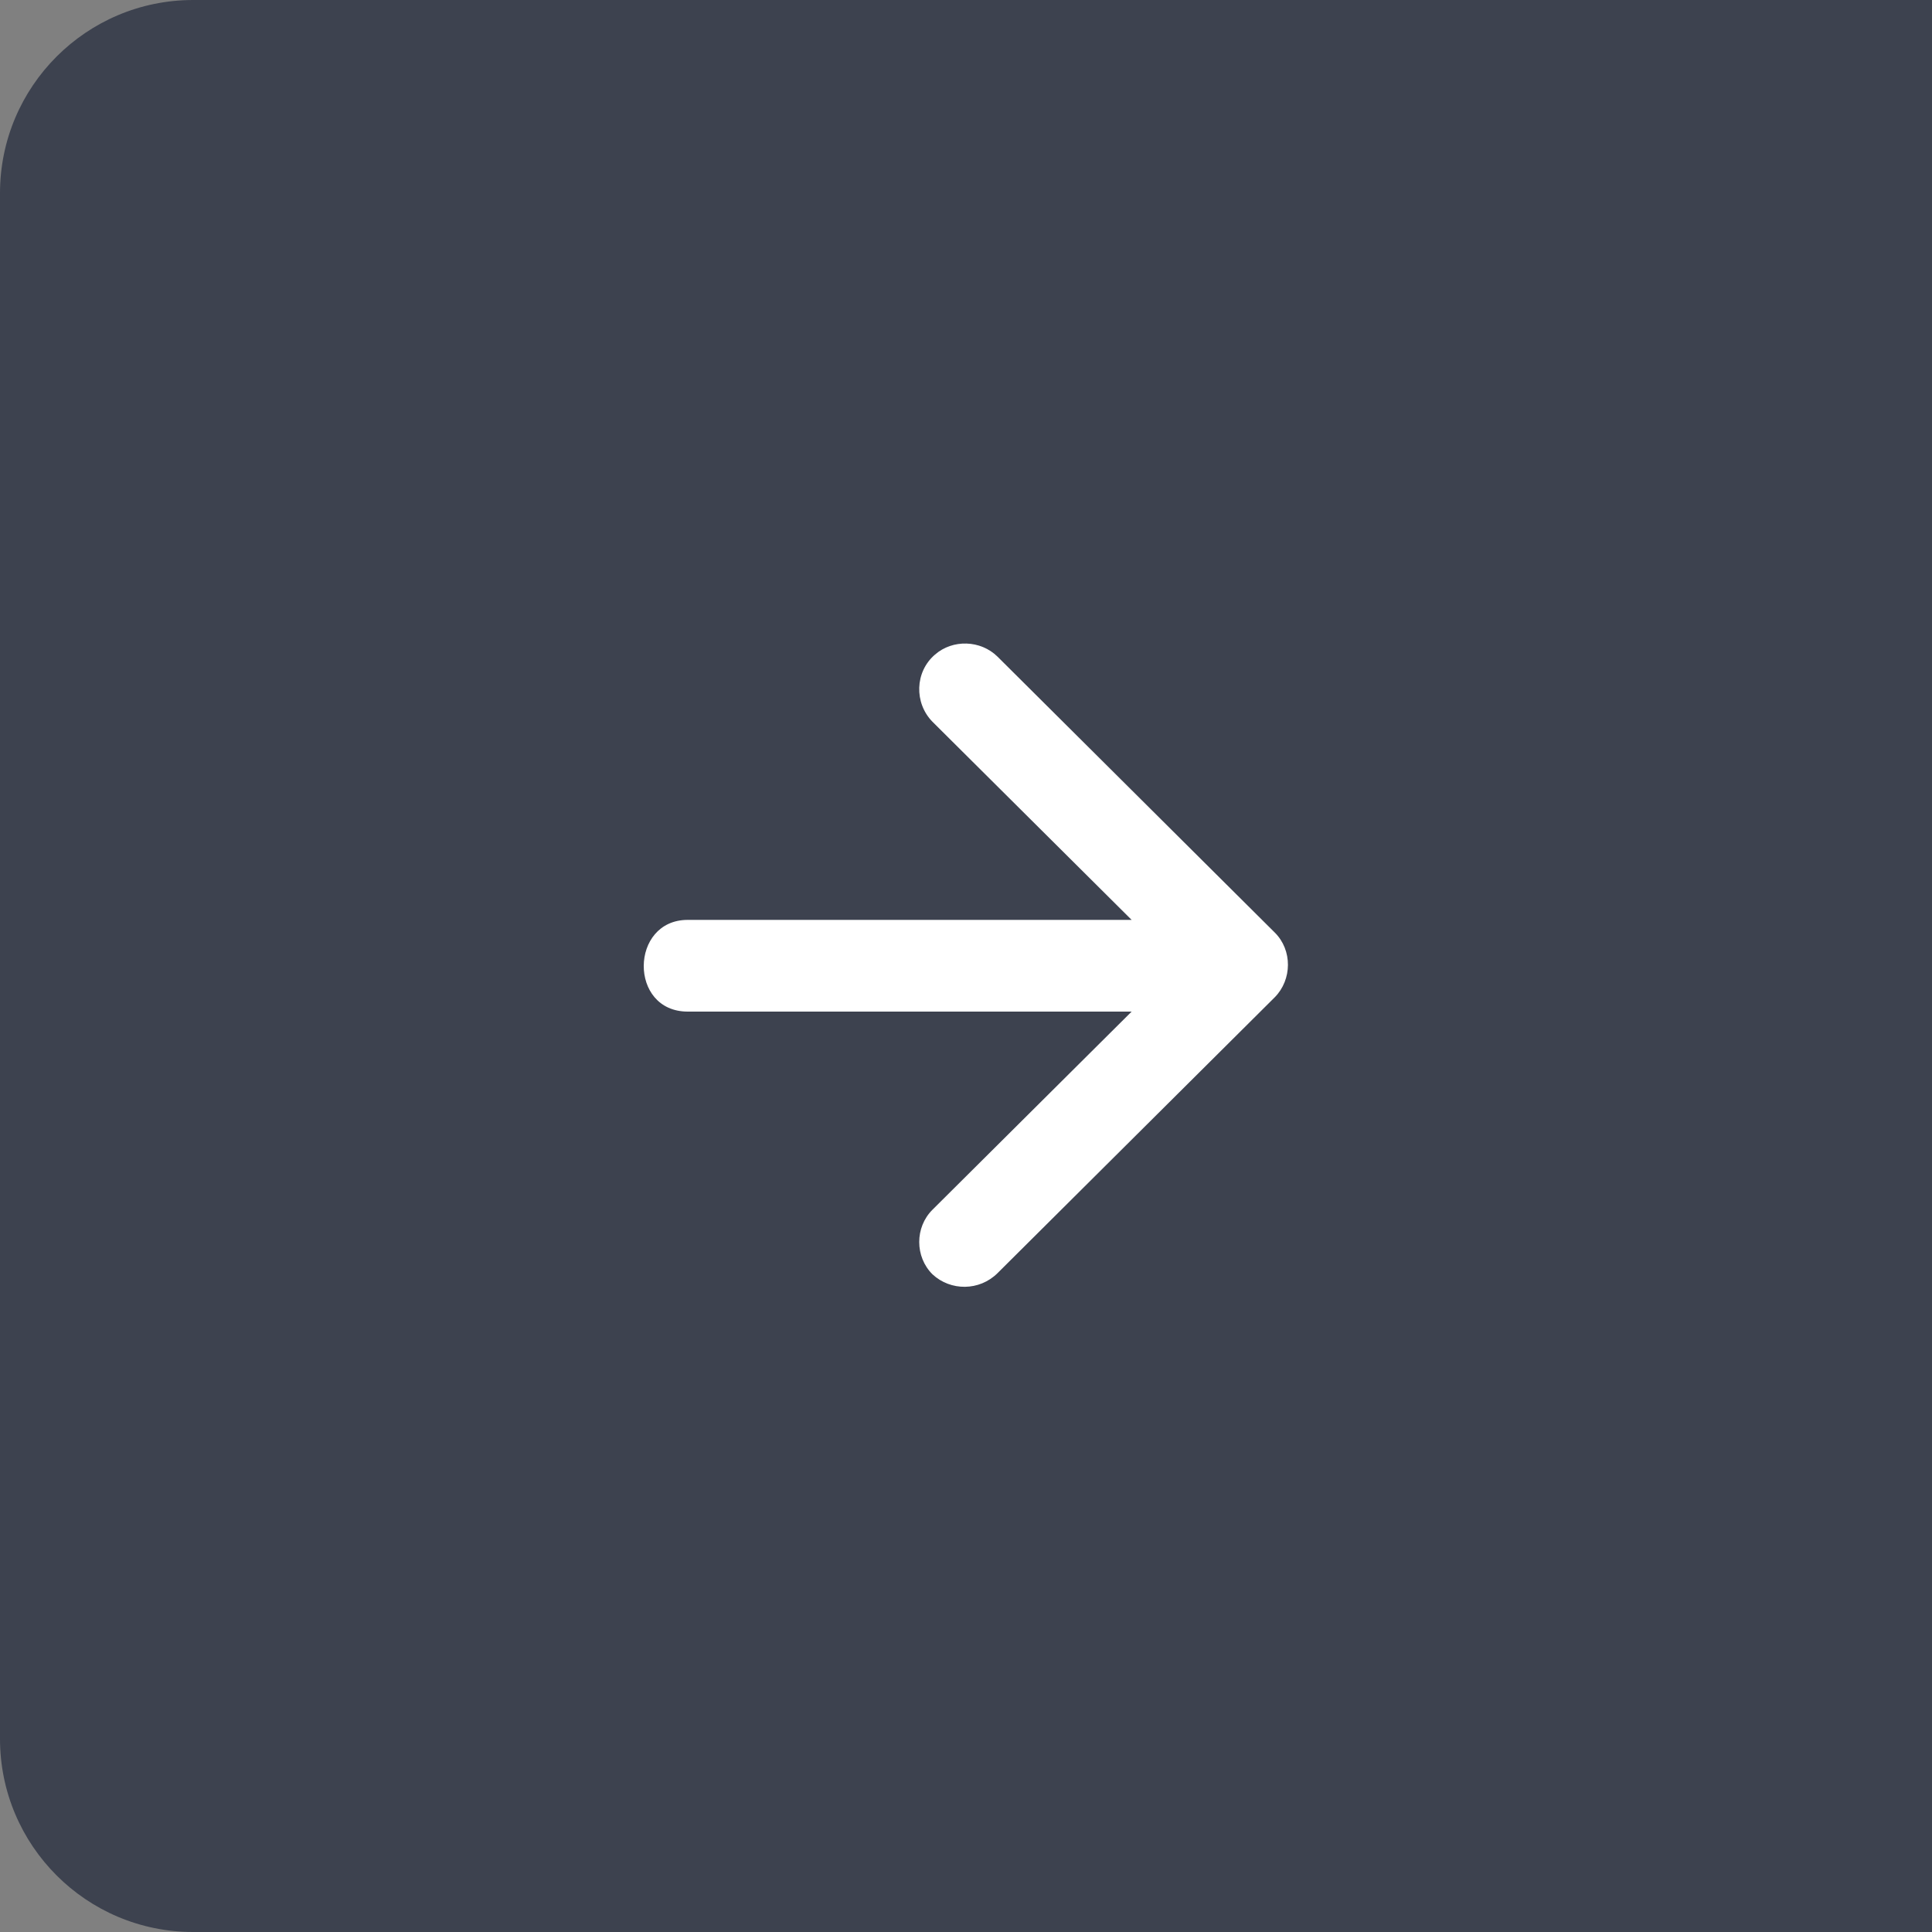 <svg xmlns="http://www.w3.org/2000/svg" width="30" height="30">
    <rect width="100%" height="100%" fill="#808080" stroke="none"/>
    <path fill="#3D424F" fill-rule="evenodd" d="M3 0h27v30H3c-1.657 0-3-1.343-3-3V3c0-1.657 1.343-3 3-3z"/>
    <path fill="#FFF" fill-rule="evenodd" d="M15.49 19.769l4.305-4.284c.269-.273.275-.731 0-1.004l-4.305-4.284c-.263-.26-.697-.273-.972-.032-.313.268-.325.751-.038 1.043l3.092 3.076h-6.893c-.901 0-.92 1.424 0 1.424h6.893l-3.092 3.076c-.275.273-.275.731 0 1.004.281.261.728.261 1.01-.019z"/>
</svg>
